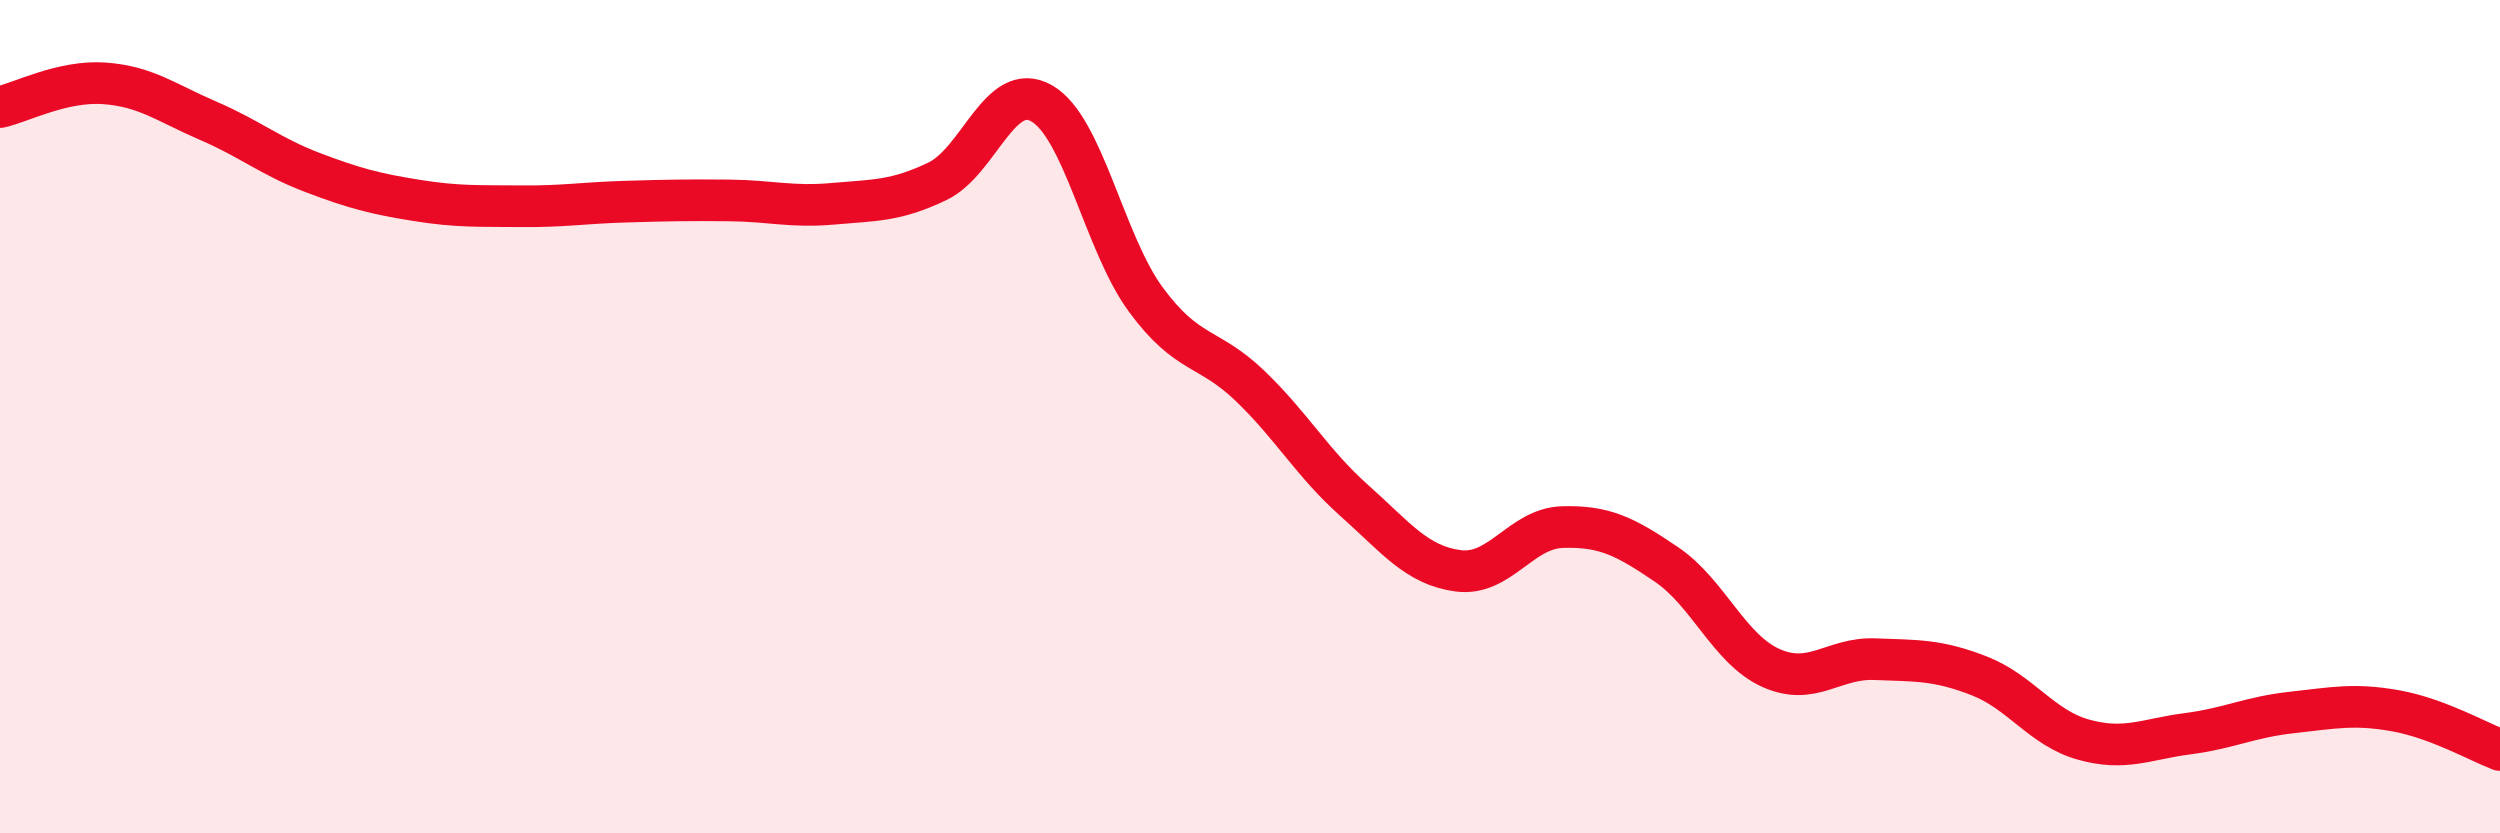 
    <svg width="60" height="20" viewBox="0 0 60 20" xmlns="http://www.w3.org/2000/svg">
      <path
        d="M 0,2.57 C 0.5,2.46 1.5,1.93 2.5,2 C 3.5,2.07 4,2.47 5,2.9 C 6,3.33 6.5,3.76 7.5,4.14 C 8.5,4.52 9,4.65 10,4.81 C 11,4.97 11.5,4.94 12.5,4.95 C 13.5,4.96 14,4.87 15,4.84 C 16,4.81 16.5,4.8 17.5,4.81 C 18.5,4.82 19,4.98 20,4.89 C 21,4.8 21.5,4.83 22.5,4.35 C 23.5,3.87 24,1.91 25,2.48 C 26,3.05 26.5,5.83 27.5,7.19 C 28.5,8.55 29,8.3 30,9.26 C 31,10.22 31.5,11.12 32.5,12.01 C 33.5,12.9 34,13.57 35,13.7 C 36,13.83 36.5,12.68 37.5,12.65 C 38.5,12.62 39,12.87 40,13.55 C 41,14.23 41.5,15.58 42.5,16.03 C 43.5,16.48 44,15.78 45,15.82 C 46,15.86 46.5,15.83 47.5,16.22 C 48.5,16.61 49,17.47 50,17.75 C 51,18.03 51.5,17.74 52.5,17.61 C 53.5,17.48 54,17.21 55,17.1 C 56,16.99 56.5,16.88 57.5,17.06 C 58.5,17.24 59.5,17.81 60,18L60 20L0 20Z"
        fill="#EB0A25"
        opacity="0.1"
        stroke-linecap="round"
        stroke-linejoin="round"
      />
      <path
        d="M 0,2.57 C 0.5,2.46 1.5,1.93 2.5,2 C 3.5,2.07 4,2.47 5,2.9 C 6,3.33 6.5,3.76 7.5,4.14 C 8.5,4.52 9,4.65 10,4.81 C 11,4.97 11.5,4.94 12.5,4.95 C 13.5,4.96 14,4.87 15,4.84 C 16,4.81 16.5,4.8 17.5,4.81 C 18.5,4.82 19,4.98 20,4.89 C 21,4.8 21.5,4.83 22.5,4.35 C 23.5,3.87 24,1.91 25,2.48 C 26,3.05 26.5,5.83 27.5,7.19 C 28.5,8.55 29,8.3 30,9.26 C 31,10.22 31.5,11.12 32.5,12.01 C 33.5,12.9 34,13.57 35,13.7 C 36,13.83 36.5,12.68 37.5,12.65 C 38.5,12.62 39,12.87 40,13.55 C 41,14.23 41.5,15.58 42.5,16.03 C 43.5,16.48 44,15.78 45,15.82 C 46,15.86 46.5,15.83 47.5,16.22 C 48.5,16.61 49,17.47 50,17.75 C 51,18.03 51.5,17.74 52.5,17.61 C 53.5,17.48 54,17.21 55,17.1 C 56,16.99 56.5,16.88 57.5,17.06 C 58.5,17.24 59.5,17.81 60,18"
        stroke="#EB0A25"
        stroke-width="1"
        fill="none"
        stroke-linecap="round"
        stroke-linejoin="round"
      />
    </svg>
  